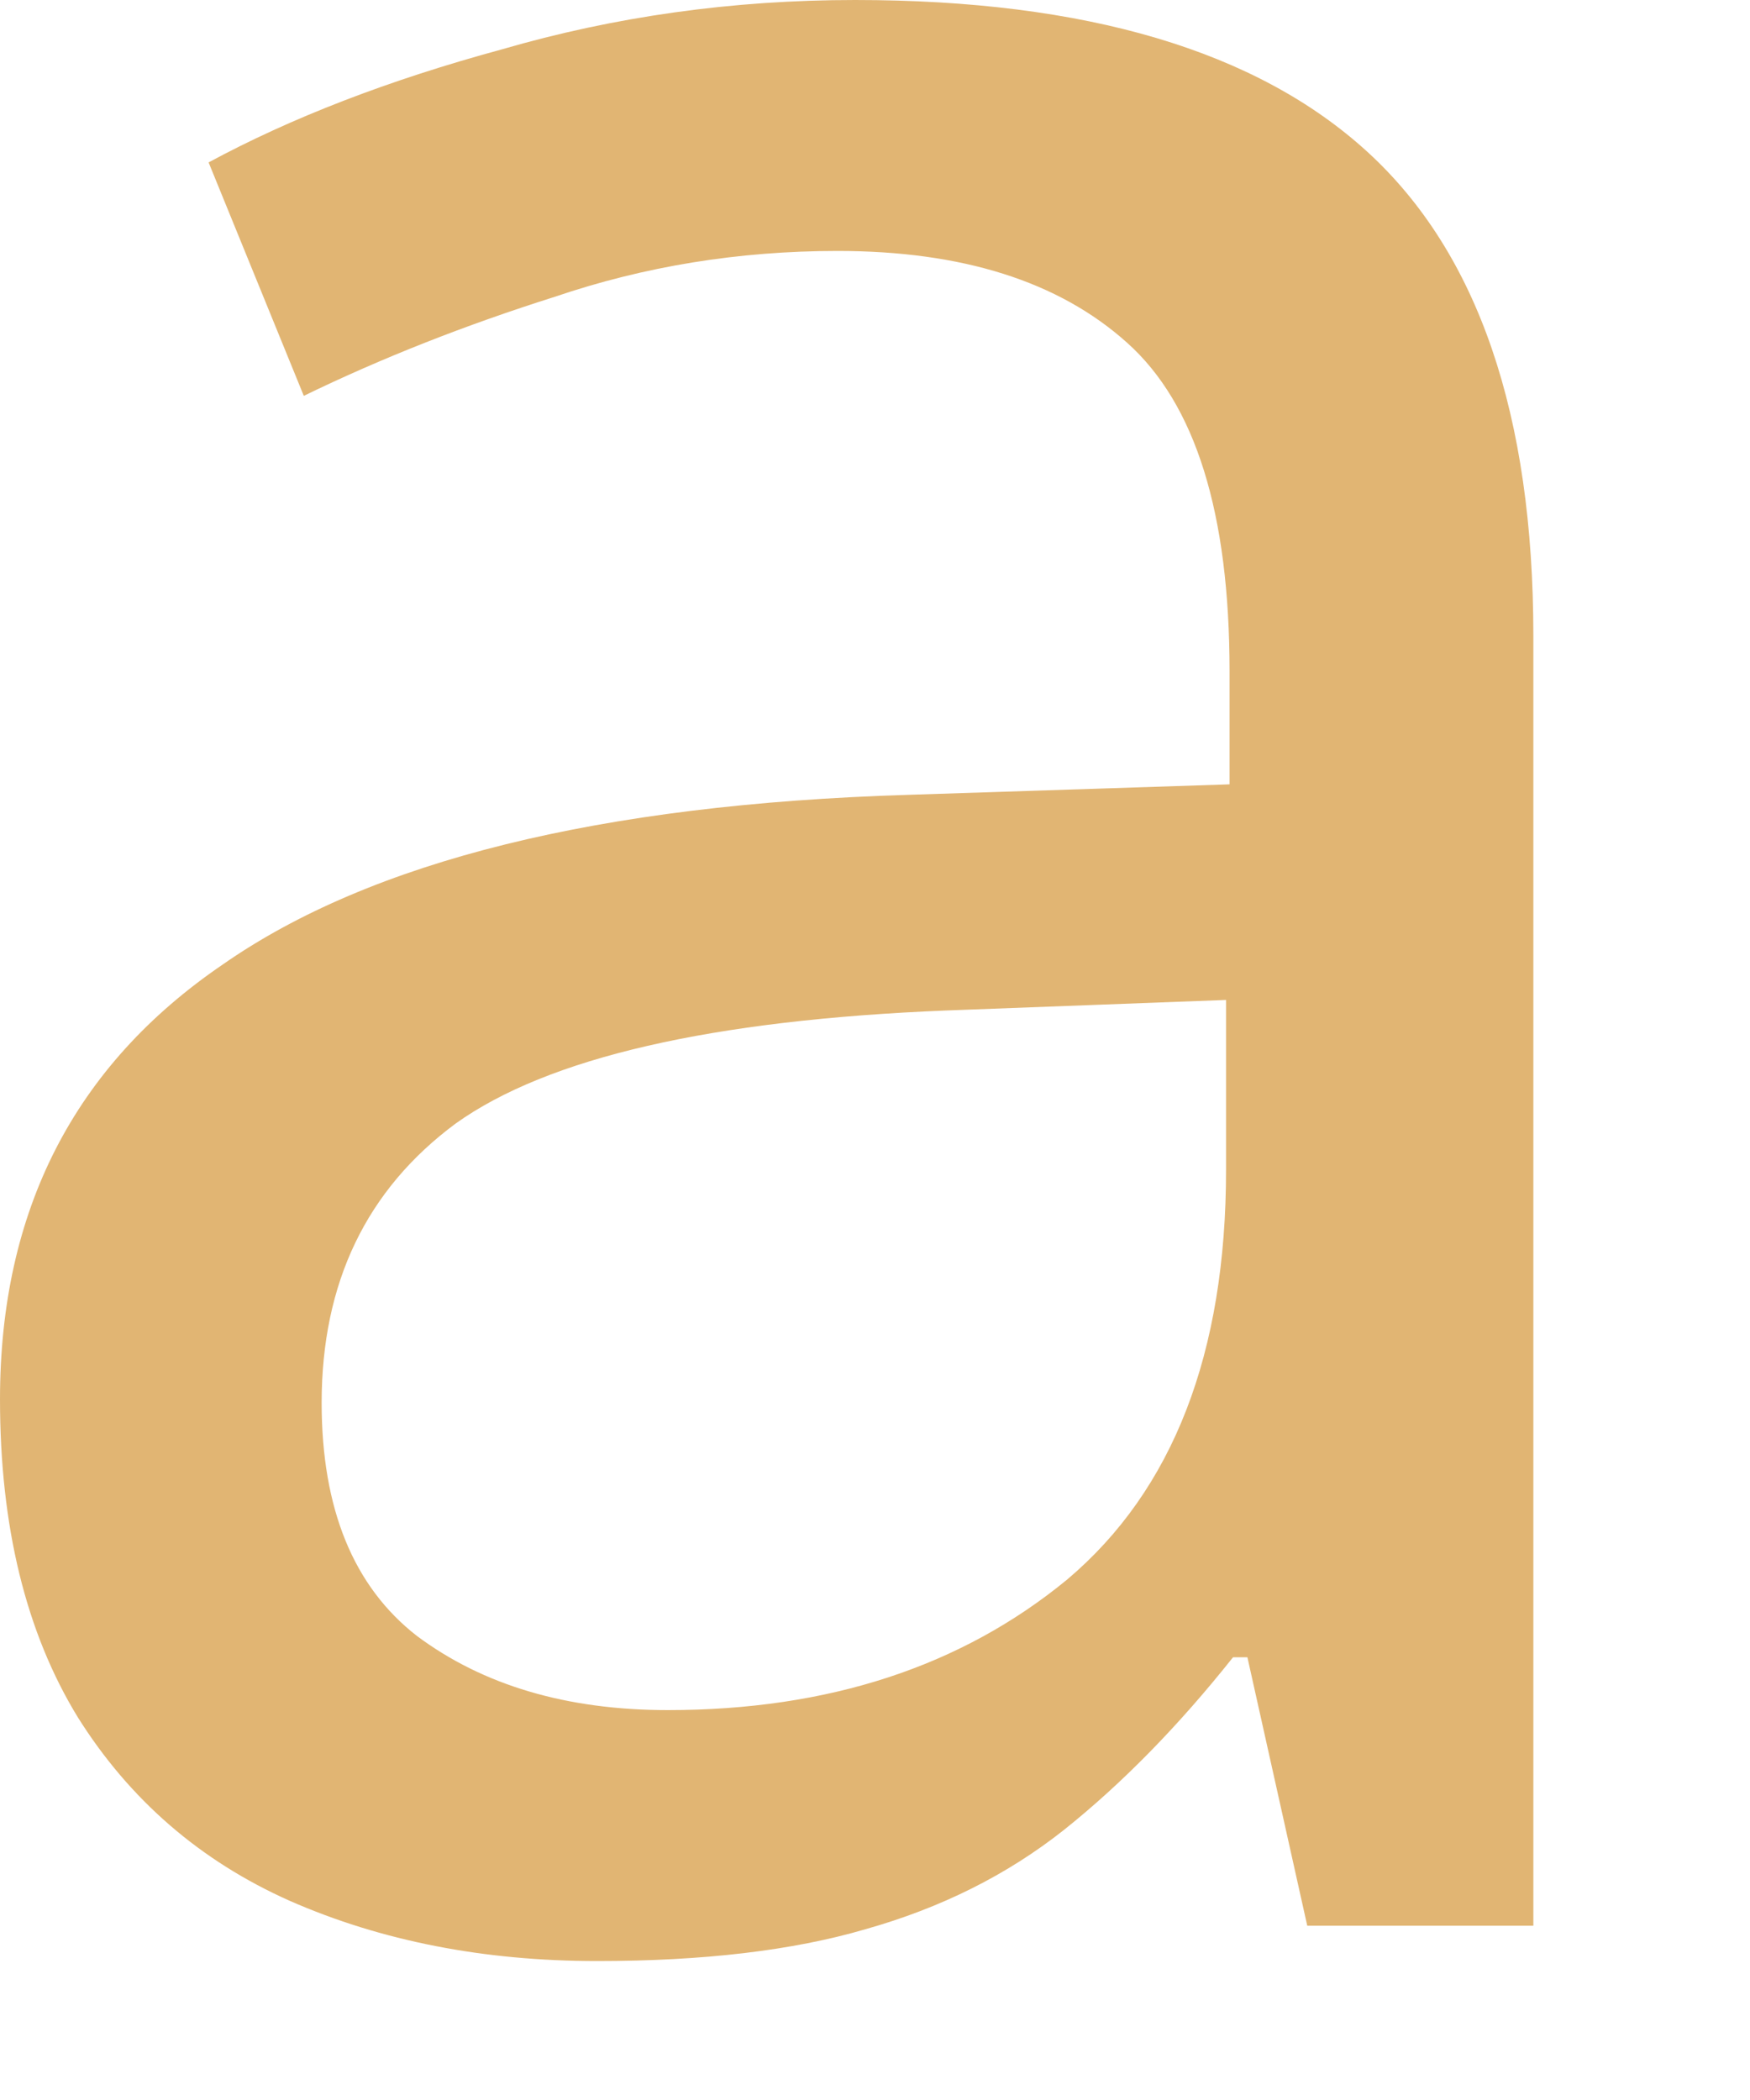 <?xml version="1.0" encoding="utf-8"?>
<svg xmlns="http://www.w3.org/2000/svg" fill="none" height="100%" overflow="visible" preserveAspectRatio="none" style="display: block;" viewBox="0 0 5 6" width="100%">
<path d="M2.443 0C3.103 0 3.591 0.145 3.907 0.434C4.223 0.723 4.381 1.185 4.381 1.817V5.502H3.735L3.564 4.735H3.523C3.368 4.93 3.207 5.095 3.039 5.229C2.877 5.357 2.689 5.451 2.473 5.512C2.265 5.573 2.009 5.603 1.706 5.603C1.383 5.603 1.09 5.546 0.828 5.431C0.572 5.317 0.37 5.142 0.222 4.906C0.074 4.664 0 4.361 0 3.998C0 3.459 0.212 3.045 0.636 2.756C1.06 2.46 1.713 2.298 2.594 2.271L3.513 2.241V1.918C3.513 1.467 3.416 1.154 3.22 0.979C3.025 0.804 2.749 0.717 2.393 0.717C2.11 0.717 1.841 0.761 1.585 0.848C1.329 0.929 1.09 1.023 0.868 1.131L0.596 0.464C0.831 0.337 1.11 0.229 1.434 0.141C1.757 0.047 2.093 0 2.443 0ZM2.706 2.887C2.033 2.914 1.565 3.022 1.302 3.21C1.047 3.399 0.919 3.665 0.919 4.008C0.919 4.311 1.01 4.533 1.191 4.674C1.38 4.815 1.619 4.886 1.908 4.886C2.366 4.886 2.746 4.762 3.049 4.513C3.352 4.257 3.503 3.866 3.503 3.342V2.857L2.706 2.887Z" fill="#E1B573" id="Vector"/>
</svg>